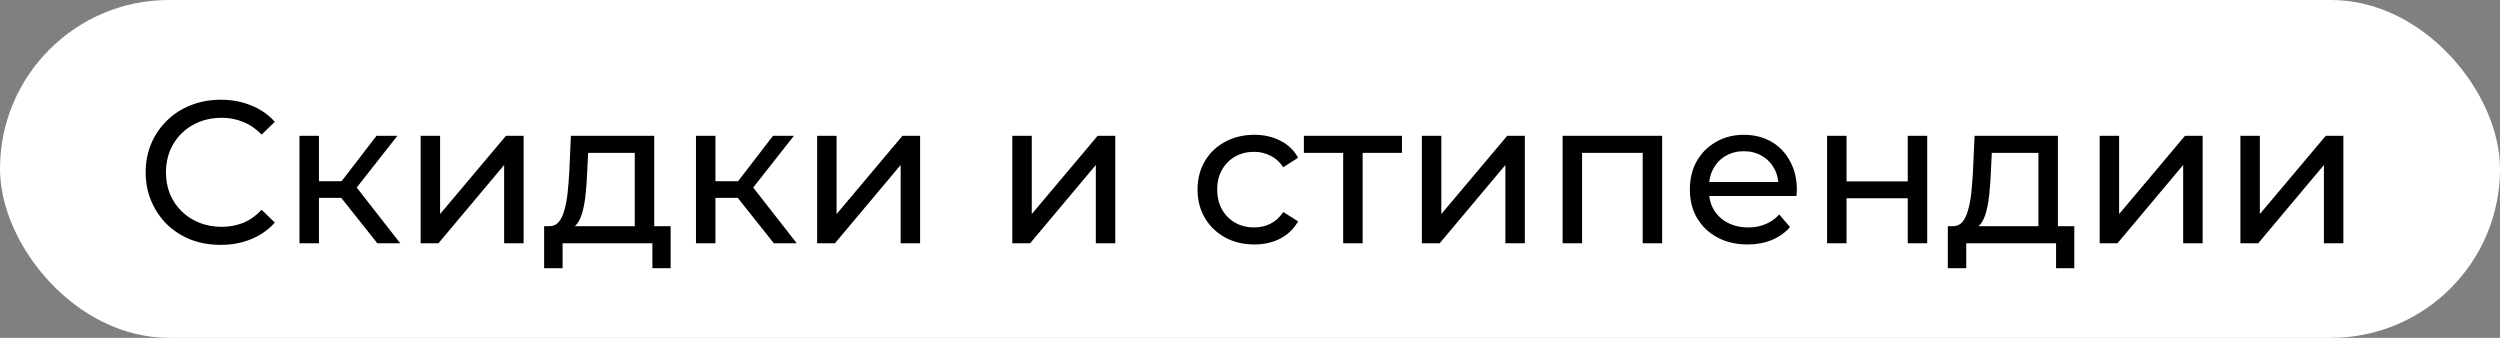 <?xml version="1.0" encoding="UTF-8"?> <svg xmlns="http://www.w3.org/2000/svg" width="370" height="50" viewBox="0 0 370 50" fill="none"><rect x="0" y="0" width="370" height="50" fill="#808080" stroke="none"/><rect width="370" height="50" rx="25" fill="white"></rect><path d="M32.66 36.24C31.06 36.24 29.58 35.98 28.22 35.46C26.88 34.92 25.71 34.17 24.71 33.21C23.73 32.23 22.96 31.09 22.4 29.79C21.84 28.49 21.56 27.06 21.56 25.5C21.56 23.94 21.84 22.51 22.4 21.21C22.96 19.91 23.74 18.78 24.74 17.82C25.74 16.84 26.91 16.09 28.25 15.57C29.61 15.03 31.09 14.76 32.69 14.76C34.31 14.76 35.8 15.04 37.16 15.6C38.54 16.14 39.71 16.95 40.67 18.03L38.72 19.92C37.92 19.08 37.02 18.46 36.02 18.06C35.02 17.64 33.95 17.43 32.81 17.43C31.63 17.43 30.53 17.63 29.51 18.03C28.51 18.43 27.64 18.99 26.9 19.71C26.16 20.43 25.58 21.29 25.16 22.29C24.76 23.27 24.56 24.34 24.56 25.5C24.56 26.66 24.76 27.74 25.16 28.74C25.58 29.72 26.16 30.57 26.9 31.29C27.64 32.01 28.51 32.57 29.51 32.97C30.53 33.37 31.63 33.57 32.81 33.57C33.95 33.57 35.02 33.37 36.02 32.97C37.02 32.55 37.92 31.91 38.72 31.05L40.67 32.94C39.71 34.02 38.54 34.84 37.16 35.4C35.8 35.96 34.3 36.24 32.66 36.24ZM55.843 36L49.693 28.26L52.063 26.82L59.233 36H55.843ZM44.323 36V20.1H47.203V36H44.323ZM46.333 29.28V26.82H51.583V29.28H46.333ZM52.303 28.38L49.633 28.02L55.723 20.1H58.813L52.303 28.38ZM62.253 36V20.1H65.133V31.68L74.883 20.1H77.493V36H74.613V24.42L64.893 36H62.253ZM93.943 34.65V22.62H87.043L86.893 25.68C86.853 26.68 86.783 27.65 86.683 28.59C86.603 29.51 86.463 30.36 86.263 31.14C86.083 31.92 85.813 32.56 85.453 33.06C85.093 33.56 84.613 33.87 84.013 33.99L81.163 33.48C81.783 33.5 82.283 33.3 82.663 32.88C83.043 32.44 83.333 31.84 83.533 31.08C83.753 30.32 83.913 29.46 84.013 28.5C84.113 27.52 84.193 26.51 84.253 25.47L84.493 20.1H96.823V34.65H93.943ZM80.533 39.69V33.48H99.253V39.69H96.553V36H83.263V39.69H80.533ZM114.525 36L108.375 28.26L110.745 26.82L117.915 36H114.525ZM103.005 36V20.1H105.885V36H103.005ZM105.015 29.28V26.82H110.265V29.28H105.015ZM110.985 28.38L108.315 28.02L114.405 20.1H117.495L110.985 28.38ZM120.935 36V20.1H123.815V31.68L133.565 20.1H136.175V36H133.295V24.42L123.575 36H120.935ZM149.821 36V20.1H152.701V31.68L162.451 20.1H165.061V36H162.181V24.42L152.461 36H149.821ZM185.638 36.18C184.018 36.18 182.568 35.83 181.288 35.13C180.028 34.43 179.038 33.47 178.318 32.25C177.598 31.03 177.238 29.63 177.238 28.05C177.238 26.47 177.598 25.07 178.318 23.85C179.038 22.63 180.028 21.68 181.288 21C182.568 20.3 184.018 19.95 185.638 19.95C187.078 19.95 188.358 20.24 189.478 20.82C190.618 21.38 191.498 22.22 192.118 23.34L189.928 24.75C189.408 23.97 188.768 23.4 188.008 23.04C187.268 22.66 186.468 22.47 185.608 22.47C184.568 22.47 183.638 22.7 182.818 23.16C181.998 23.62 181.348 24.27 180.868 25.11C180.388 25.93 180.148 26.91 180.148 28.05C180.148 29.19 180.388 30.18 180.868 31.02C181.348 31.86 181.998 32.51 182.818 32.97C183.638 33.43 184.568 33.66 185.608 33.66C186.468 33.66 187.268 33.48 188.008 33.12C188.768 32.74 189.408 32.16 189.928 31.38L192.118 32.76C191.498 33.86 190.618 34.71 189.478 35.31C188.358 35.89 187.078 36.18 185.638 36.18ZM198.792 36V21.87L199.512 22.62H192.972V20.1H207.492V22.62H200.982L201.672 21.87V36H198.792ZM210.436 36V20.1H213.316V31.68L223.066 20.1H225.676V36H222.796V24.42L213.076 36H210.436ZM231.267 36V20.1H245.997V36H243.117V21.9L243.807 22.62H233.457L234.147 21.9V36H231.267ZM258.649 36.18C256.949 36.18 255.449 35.83 254.149 35.13C252.869 34.43 251.869 33.47 251.149 32.25C250.449 31.03 250.099 29.63 250.099 28.05C250.099 26.47 250.439 25.07 251.119 23.85C251.819 22.63 252.769 21.68 253.969 21C255.189 20.3 256.559 19.95 258.079 19.95C259.619 19.95 260.979 20.29 262.159 20.97C263.339 21.65 264.259 22.61 264.919 23.85C265.599 25.07 265.939 26.5 265.939 28.14C265.939 28.26 265.929 28.4 265.909 28.56C265.909 28.72 265.899 28.87 265.879 29.01H252.349V26.94H264.379L263.209 27.66C263.229 26.64 263.019 25.73 262.579 24.93C262.139 24.13 261.529 23.51 260.749 23.07C259.989 22.61 259.099 22.38 258.079 22.38C257.079 22.38 256.189 22.61 255.409 23.07C254.629 23.51 254.019 24.14 253.579 24.96C253.139 25.76 252.919 26.68 252.919 27.72V28.2C252.919 29.26 253.159 30.21 253.639 31.05C254.139 31.87 254.829 32.51 255.709 32.97C256.589 33.43 257.599 33.66 258.739 33.66C259.679 33.66 260.529 33.5 261.289 33.18C262.069 32.86 262.749 32.38 263.329 31.74L264.919 33.6C264.199 34.44 263.299 35.08 262.219 35.52C261.159 35.96 259.969 36.18 258.649 36.18ZM270.407 36V20.1H273.287V26.85H282.347V20.1H285.227V36H282.347V29.34H273.287V36H270.407ZM301.687 34.65V22.62H294.787L294.637 25.68C294.597 26.68 294.527 27.65 294.427 28.59C294.347 29.51 294.207 30.36 294.007 31.14C293.827 31.92 293.557 32.56 293.197 33.06C292.837 33.56 292.357 33.87 291.757 33.99L288.907 33.48C289.527 33.5 290.027 33.3 290.407 32.88C290.787 32.44 291.077 31.84 291.277 31.08C291.497 30.32 291.657 29.46 291.757 28.5C291.857 27.52 291.937 26.51 291.997 25.47L292.237 20.1H304.567V34.65H301.687ZM288.277 39.69V33.48H306.997V39.69H304.297V36H291.007V39.69H288.277ZM310.749 36V20.1H313.629V31.68L323.379 20.1H325.989V36H323.109V24.42L313.389 36H310.749ZM331.579 36V20.1H334.459V31.68L344.209 20.1H346.819V36H343.939V24.42L334.219 36H331.579Z" fill="black"></path></svg> 